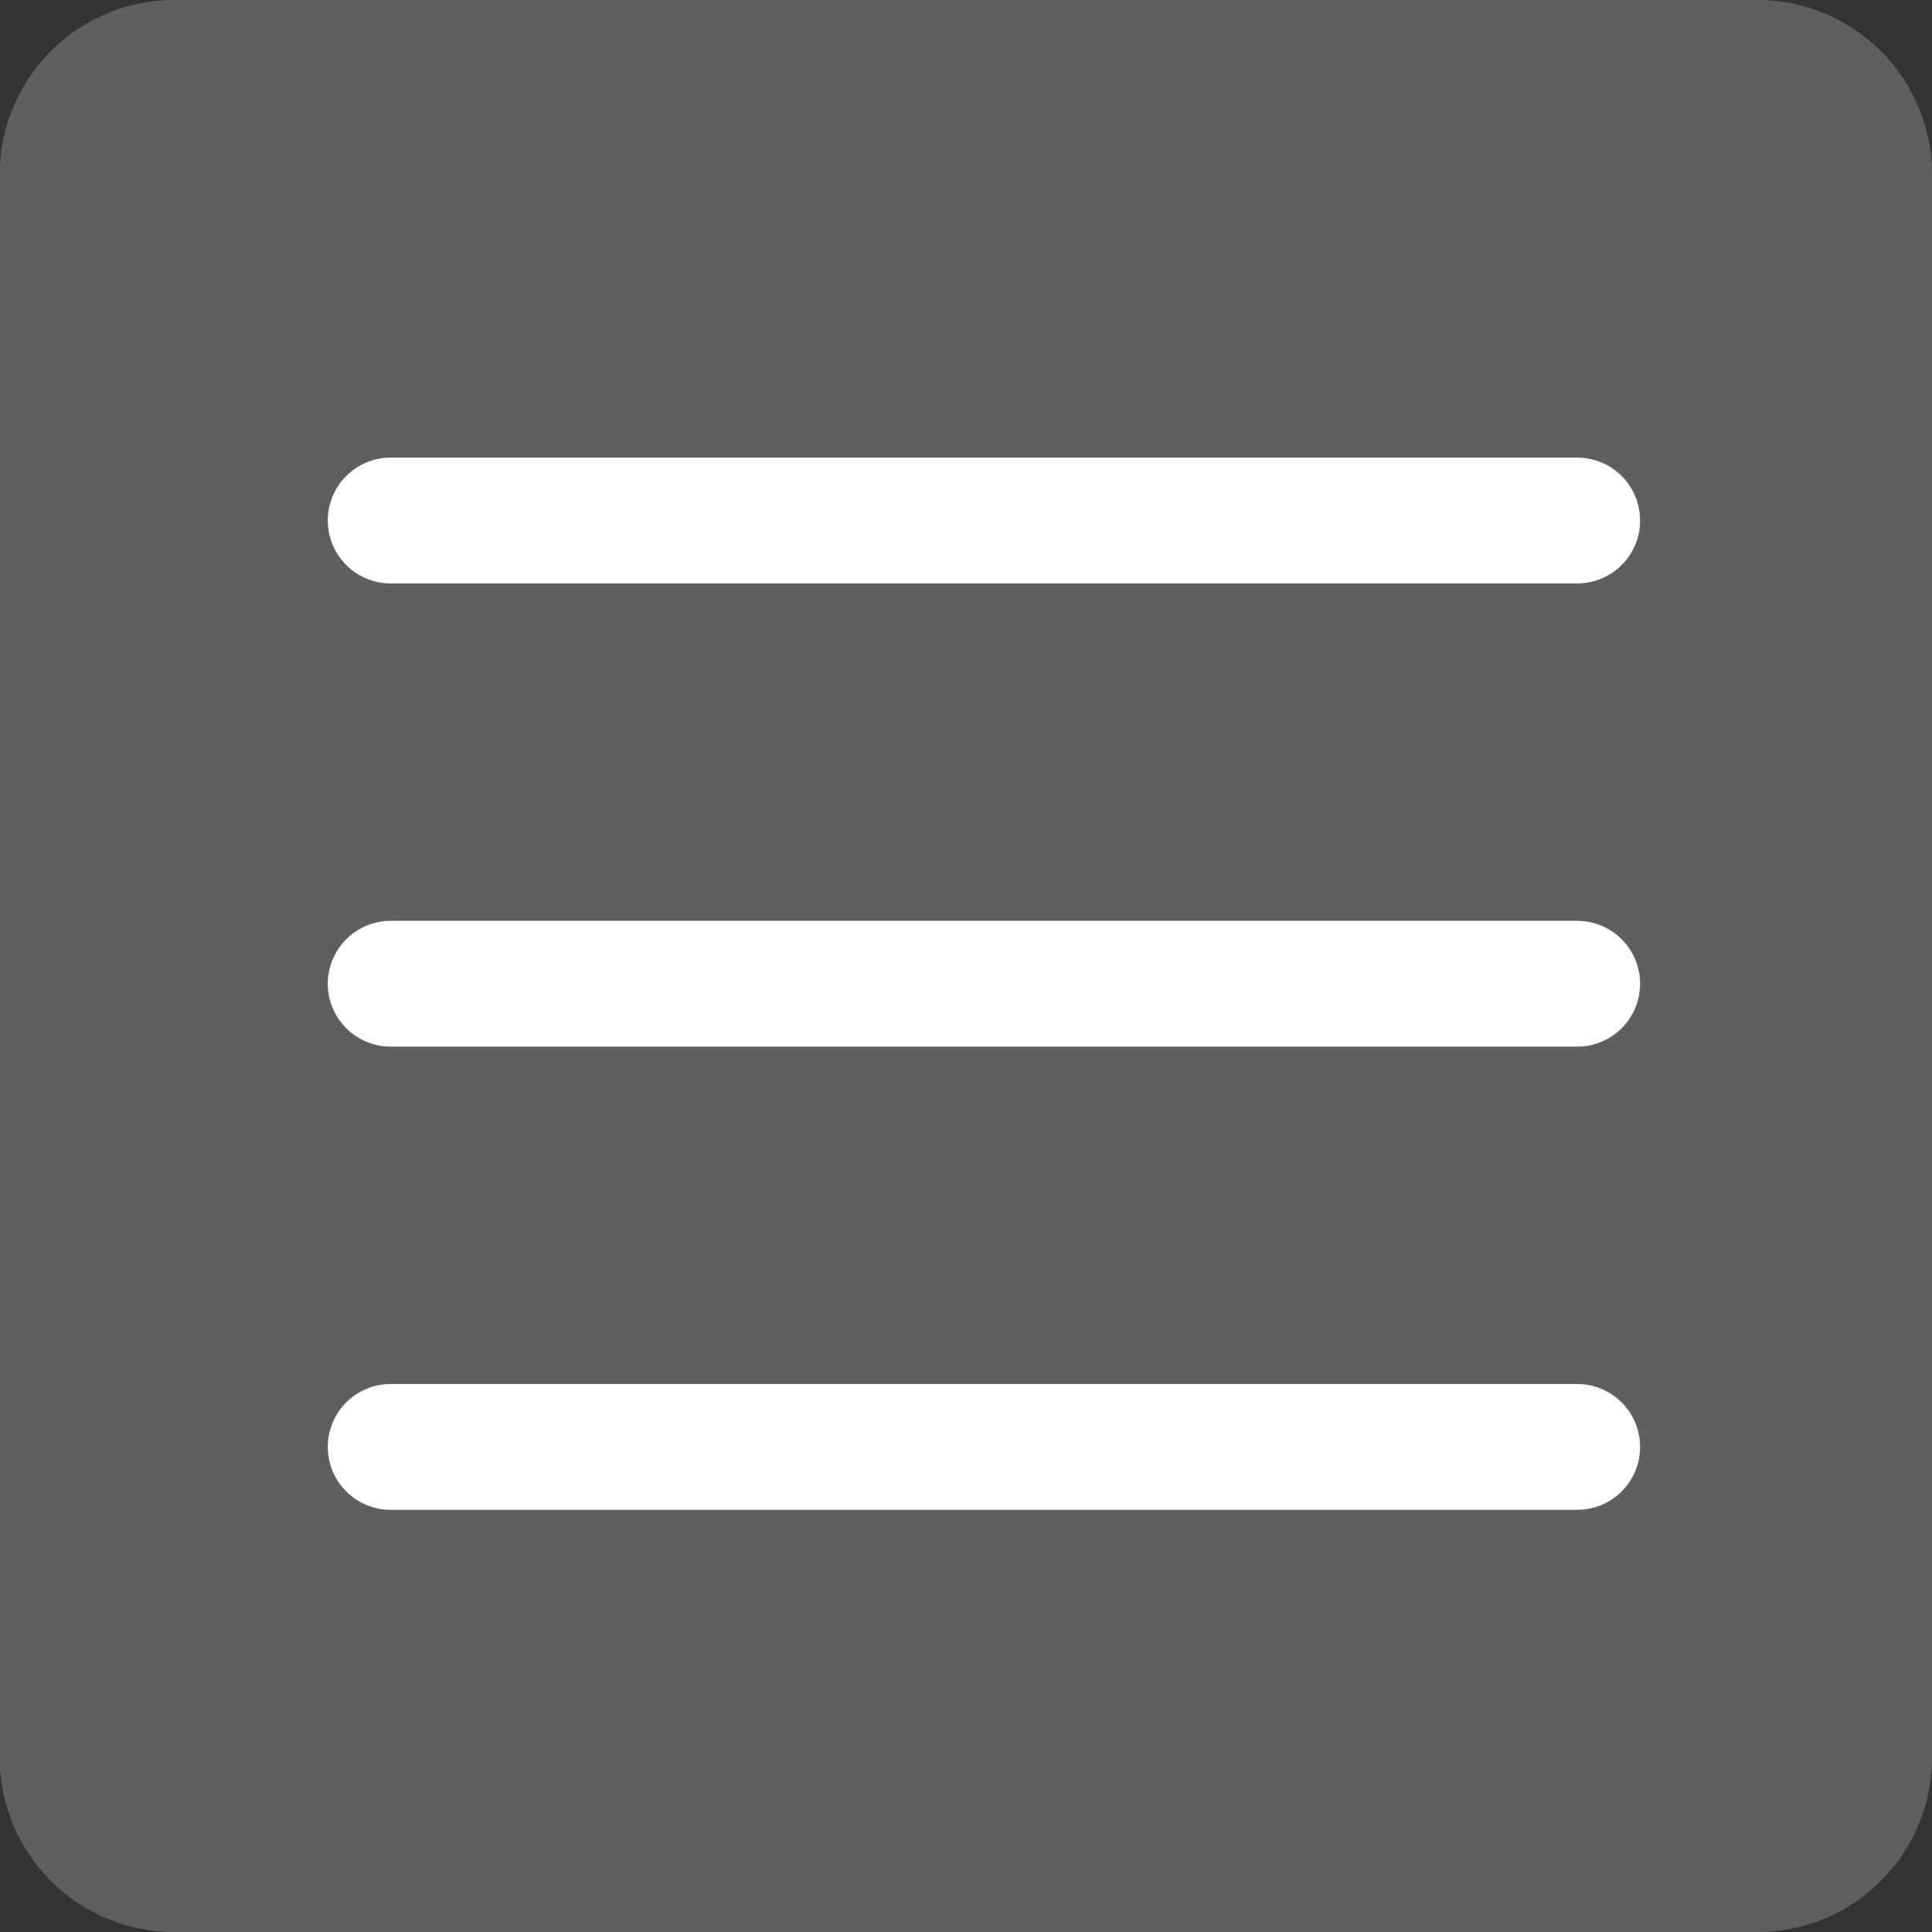 <svg xmlns="http://www.w3.org/2000/svg" width="37.637" height="37.637" viewBox="0 0 37.637 37.637">
  <rect x="0" y="0" width="37.637" height="37.637" fill="#333333" stroke="none"/>
  <g id="グループ_1125" data-name="グループ 1125" transform="translate(8.887 124.822)">
    <g id="グループ_1123" data-name="グループ 1123">
      <path id="パス_398" data-name="パス 398" d="M20.5,20.178H51.358A3.4,3.4,0,0,1,54.75,23.57V54.423a3.4,3.4,0,0,1-3.392,3.392H20.5a3.4,3.4,0,0,1-3.392-3.392V23.57A3.4,3.4,0,0,1,20.5,20.178" transform="translate(-26 -145)" fill="#5f5f5f"/>
      <line id="線_2" data-name="線 2" x2="23.114" transform="translate(-1.276 -114.682)" fill="none" stroke="#fff" stroke-linecap="round" stroke-linejoin="round" stroke-width="2.451"/>
      <line id="線_3" data-name="線 3" x2="23.114" transform="translate(-1.276 -105.658)" fill="none" stroke="#fff" stroke-linecap="round" stroke-linejoin="round" stroke-width="2.451"/>
      <line id="線_4" data-name="線 4" x2="23.114" transform="translate(-1.276 -96.635)" fill="none" stroke="#fff" stroke-linecap="round" stroke-linejoin="round" stroke-width="2.451"/>
    </g>
  </g>
</svg>
